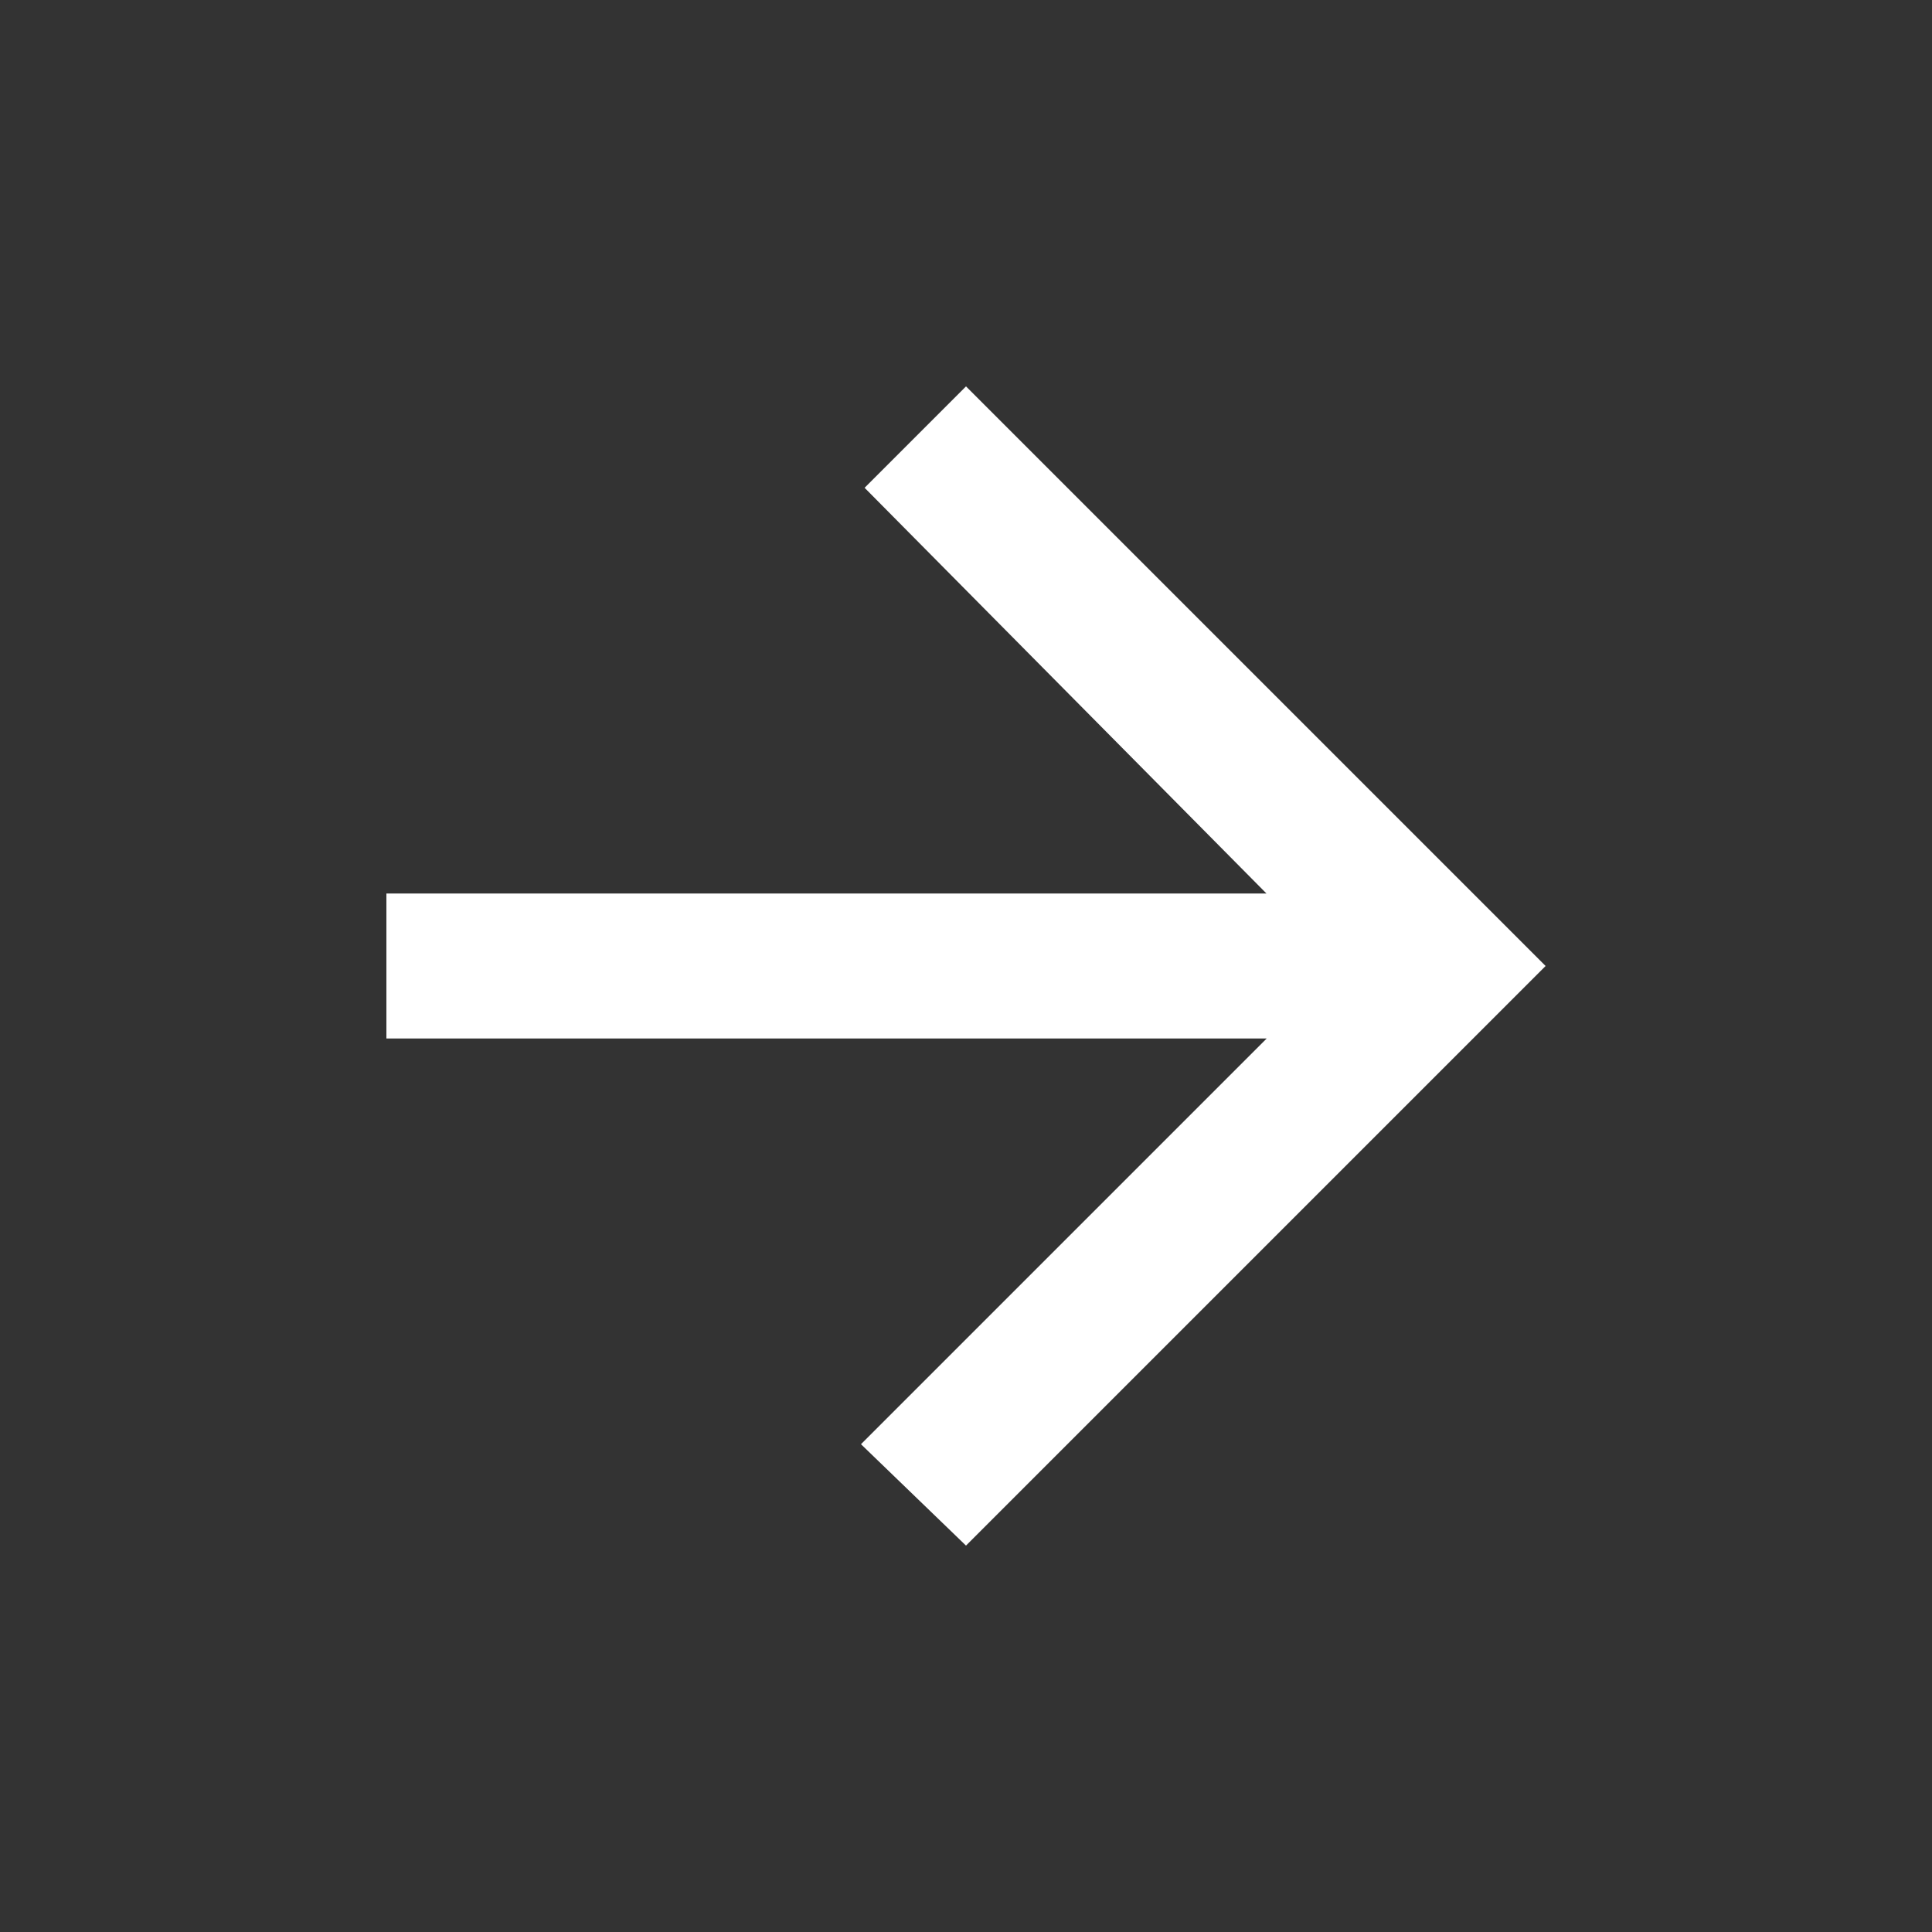 <svg xmlns="http://www.w3.org/2000/svg" xmlns:xlink="http://www.w3.org/1999/xlink" width="25" height="25" viewBox="0 0 25 25"><rect x="0" y="0" width="25" height="25" fill="#333333" stroke="none"/><defs><clipPath id="b"><rect width="25" height="25"/></clipPath></defs><g id="a" clip-path="url(#b)"><path d="M85,93.438H96.391l-5.25,5.25L92.5,100l7.5-7.5L92.5,85l-1.312,1.312,5.2,5.25H85Z" transform="translate(-80 -80)" fill="#fff"/></g></svg>